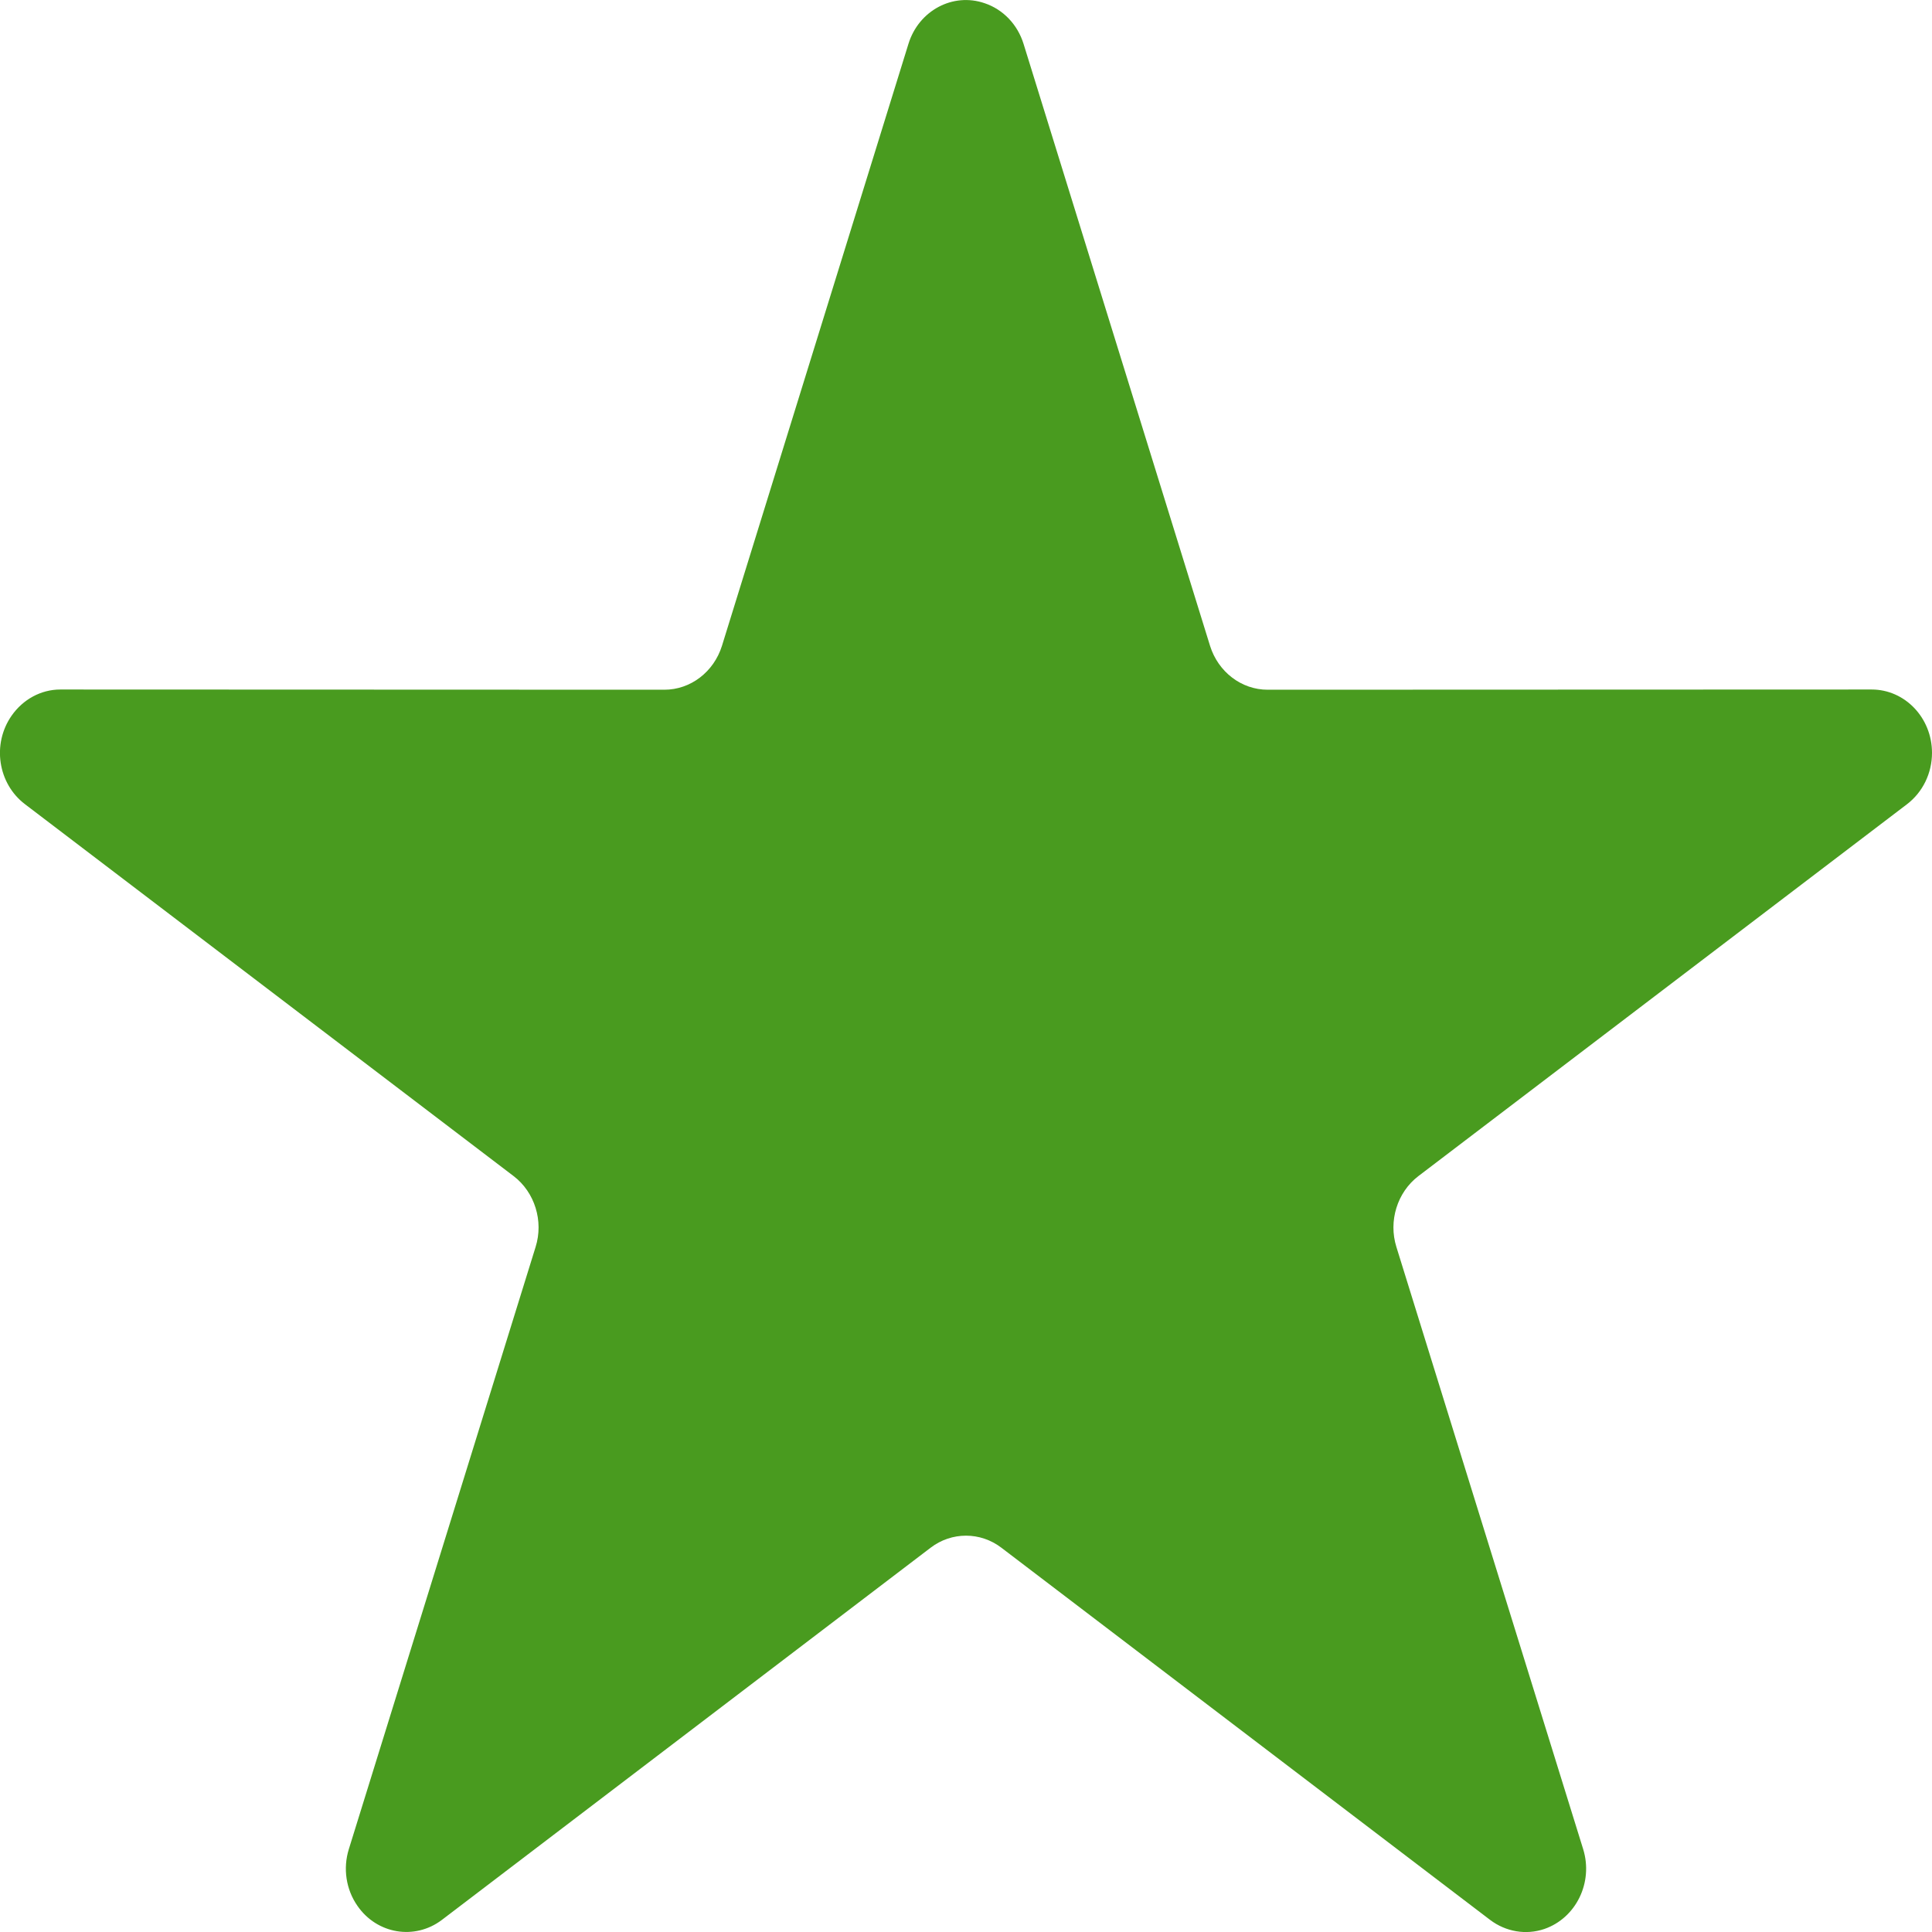 <svg width="9" height="9" viewBox="0 0 9 9" fill="none" xmlns="http://www.w3.org/2000/svg">
<path fill-rule="evenodd" clip-rule="evenodd" d="M4.335 7.21L2.058 8.944C1.932 9.039 1.756 9.01 1.665 8.878C1.612 8.802 1.597 8.704 1.625 8.614L2.495 5.809C2.533 5.688 2.491 5.554 2.393 5.479L0.116 3.746C-0.01 3.65 -0.038 3.466 0.054 3.334C0.107 3.258 0.191 3.212 0.281 3.212L3.095 3.213C3.217 3.213 3.325 3.13 3.363 3.009L4.232 0.204C4.28 0.049 4.439 -0.036 4.587 0.015C4.673 0.044 4.74 0.114 4.768 0.204L5.637 3.009C5.675 3.13 5.783 3.213 5.905 3.213L8.719 3.212C8.874 3.212 9 3.344 9 3.507C9 3.602 8.957 3.69 8.884 3.746L6.607 5.479C6.509 5.554 6.467 5.688 6.505 5.809L7.375 8.614C7.423 8.769 7.342 8.935 7.194 8.986C7.109 9.015 7.015 8.999 6.942 8.944L4.665 7.21C4.567 7.135 4.433 7.135 4.335 7.21Z" fill="#499B1F"/>
</svg>
